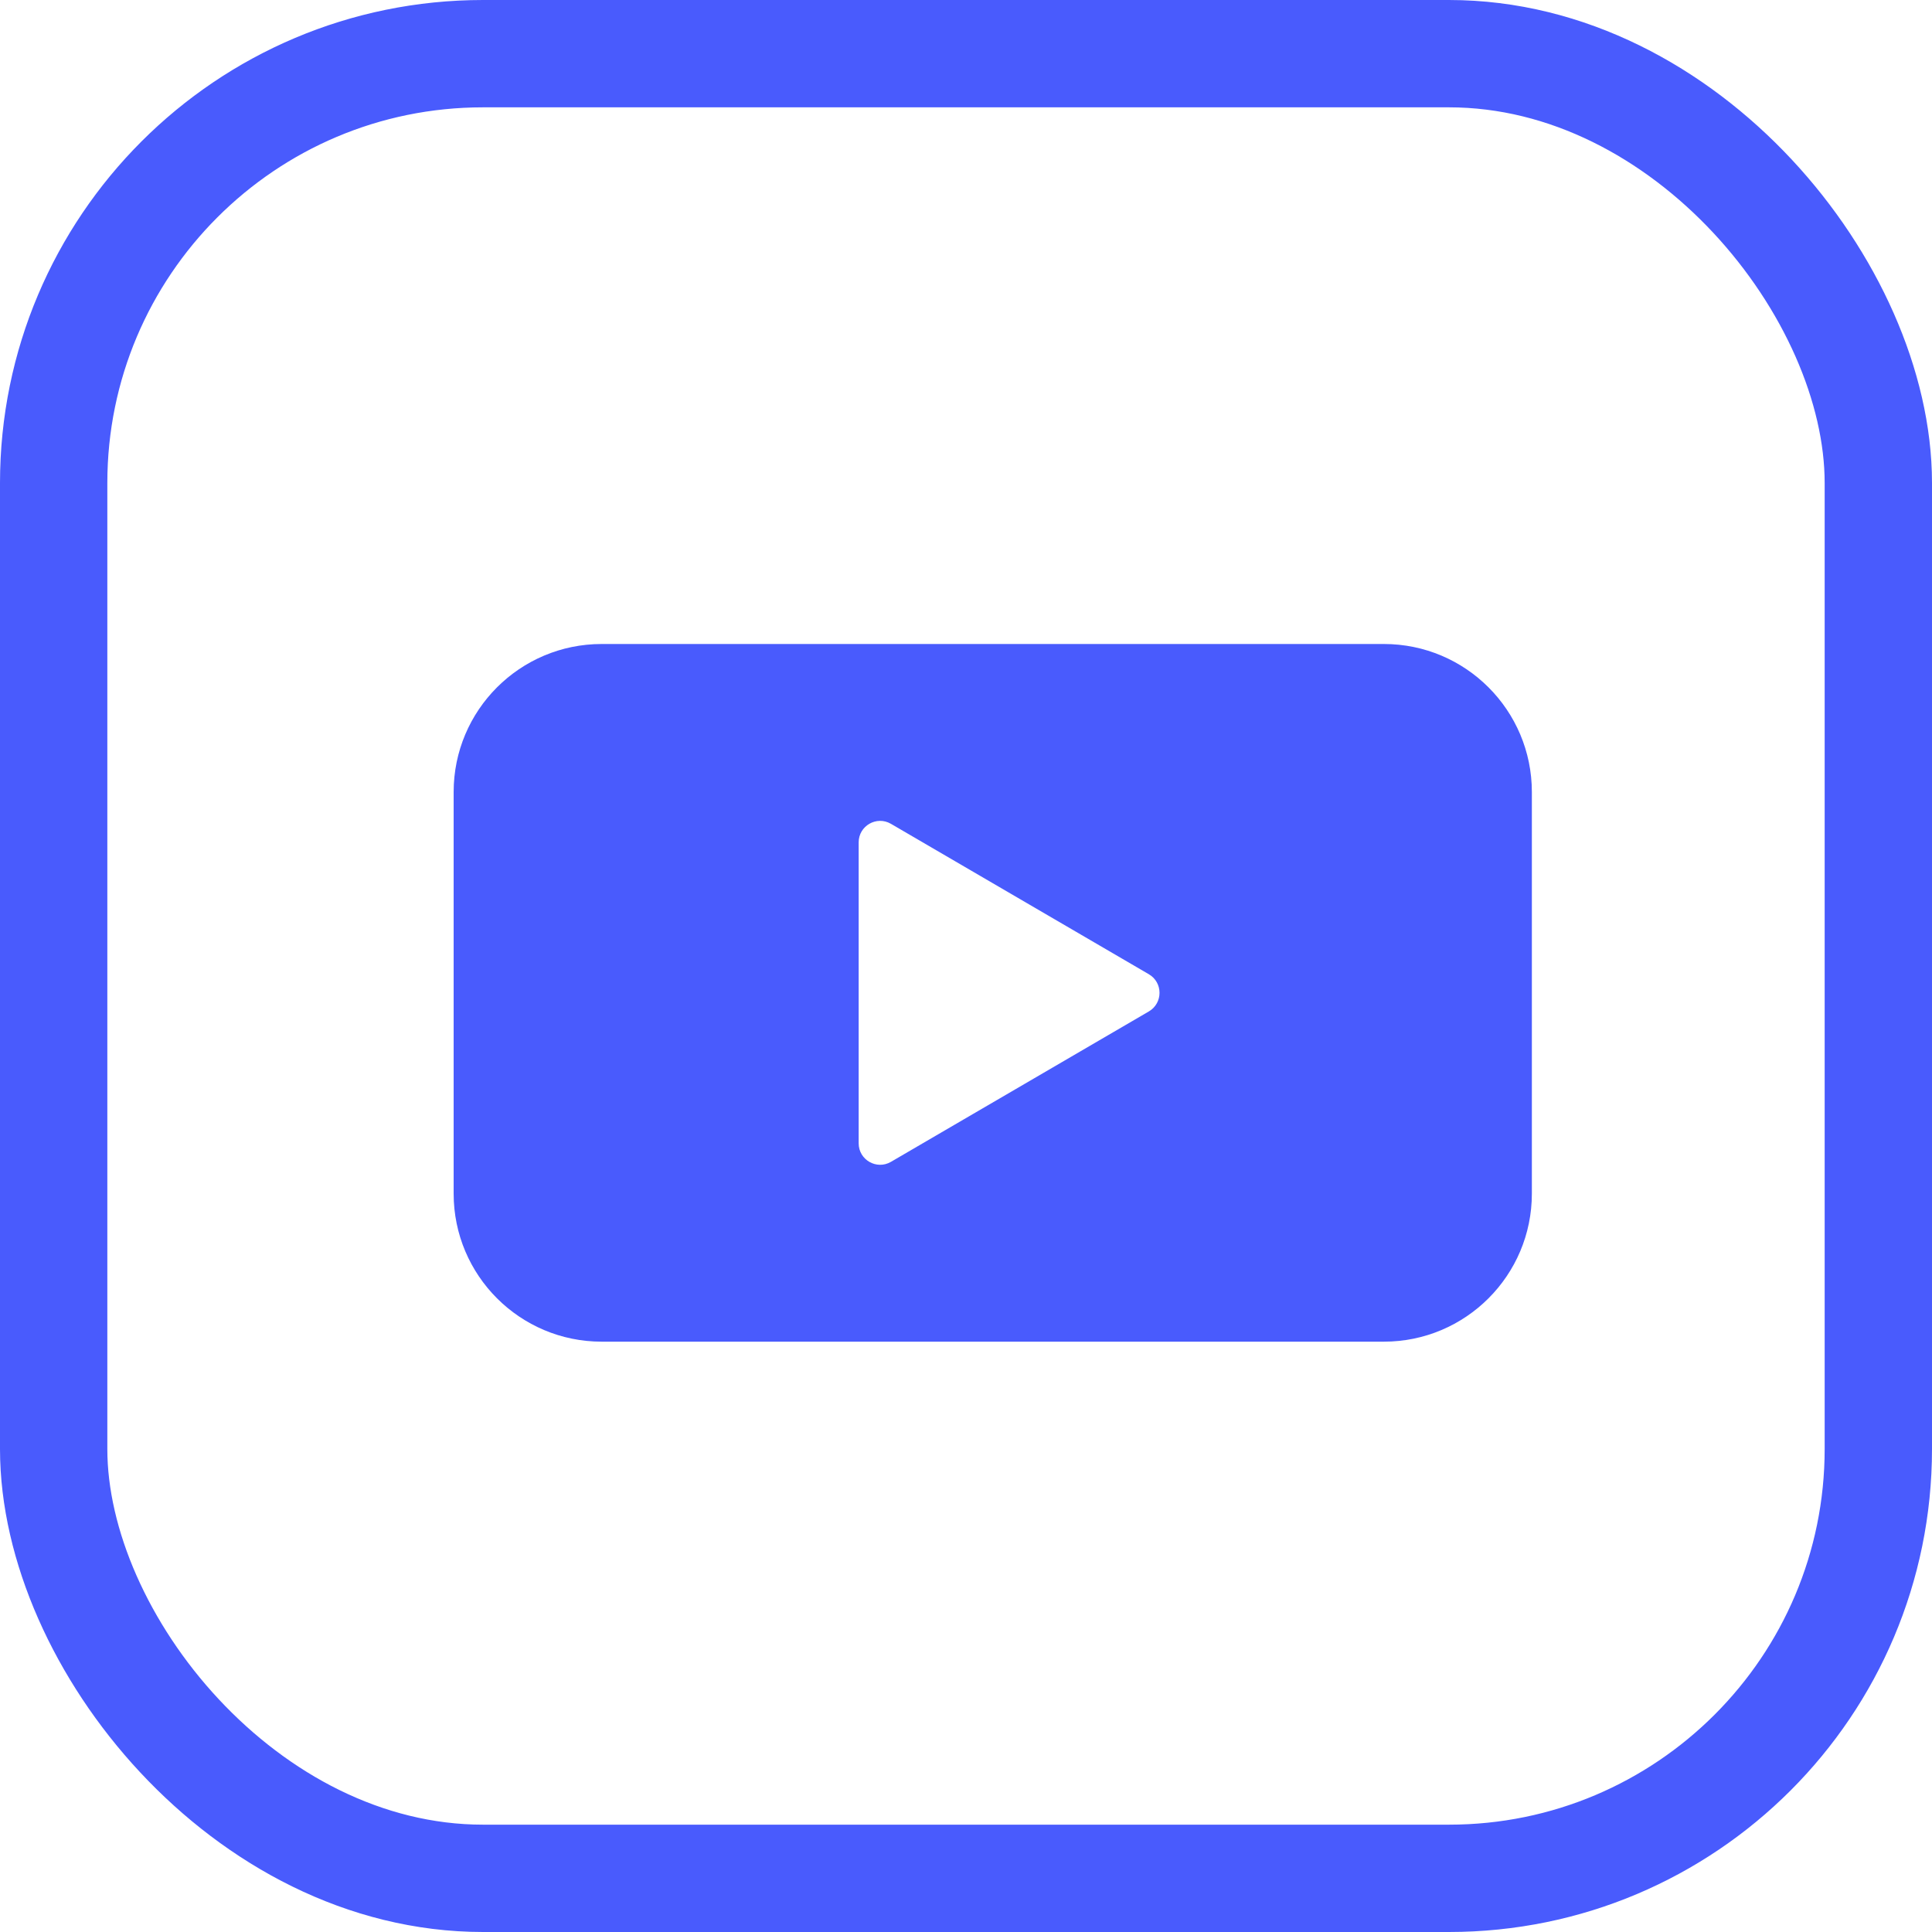 <?xml version="1.0" encoding="utf-8"?>
<svg xmlns="http://www.w3.org/2000/svg" fill="none" height="36" viewBox="0 0 36 36" width="36">
<path clip-rule="evenodd" d="M11.211 12C9.688 12 8.453 13.235 8.453 14.758V22.242C8.453 23.765 9.688 25 11.211 25H25.787C27.309 25 28.544 23.765 28.544 22.242V14.758C28.544 13.235 27.309 12 25.787 12H11.211ZM16 18.5V15.696C16 15.388 16.335 15.195 16.602 15.351L21.408 18.154C21.672 18.309 21.672 18.691 21.408 18.846L16.602 21.649C16.335 21.805 16 21.612 16 21.304V18.5Z" fill="#495BFD" fill-rule="evenodd"/>
<rect height="34" rx="8" stroke="#495BFD" stroke-width="2" width="34" x="1" y="1"/>
</svg>